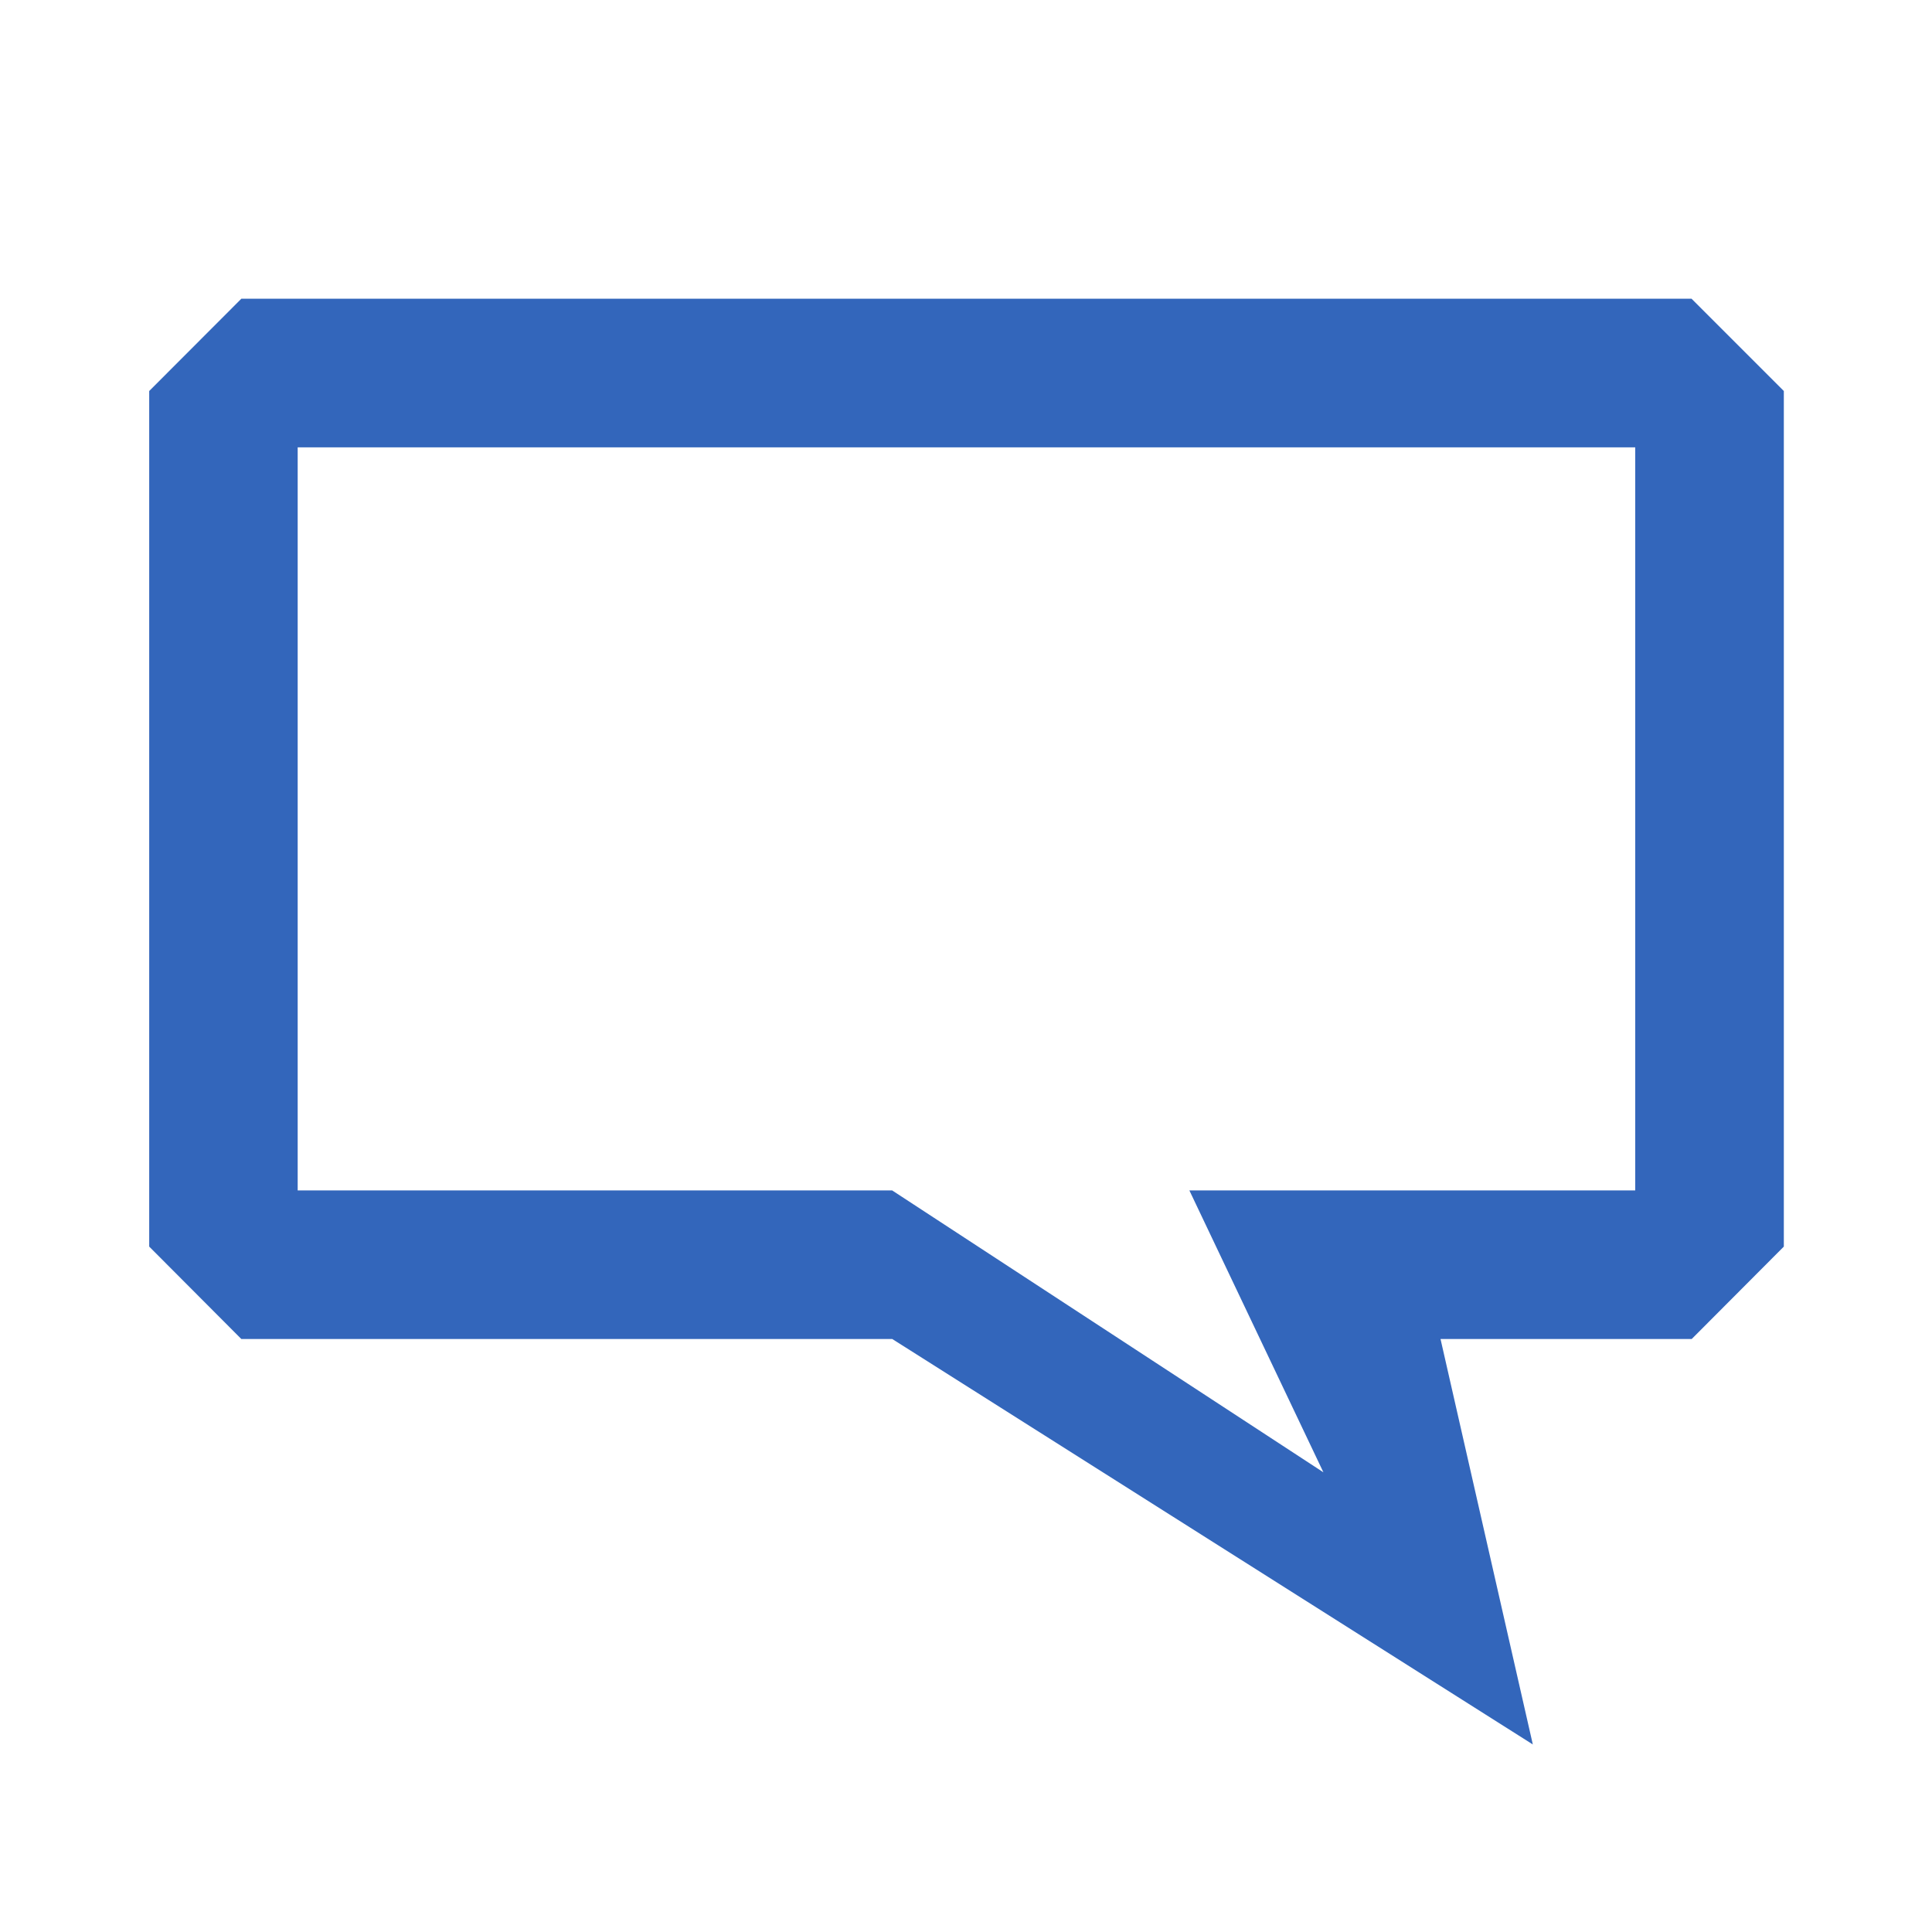 <?xml version="1.0" encoding="UTF-8"?>
<svg xmlns="http://www.w3.org/2000/svg" width="13" height="13">
	<path fill="#36b" d="m11.382 2.01.621.621v5.757l-.62.622h-1.69l.621 2.728-4.31-2.728h-4.38l-.62-.622V2.631l.62-.621zm-.379 1h-9v5h4l2.902 1.897-.902-1.897h3z"/>
</svg>
